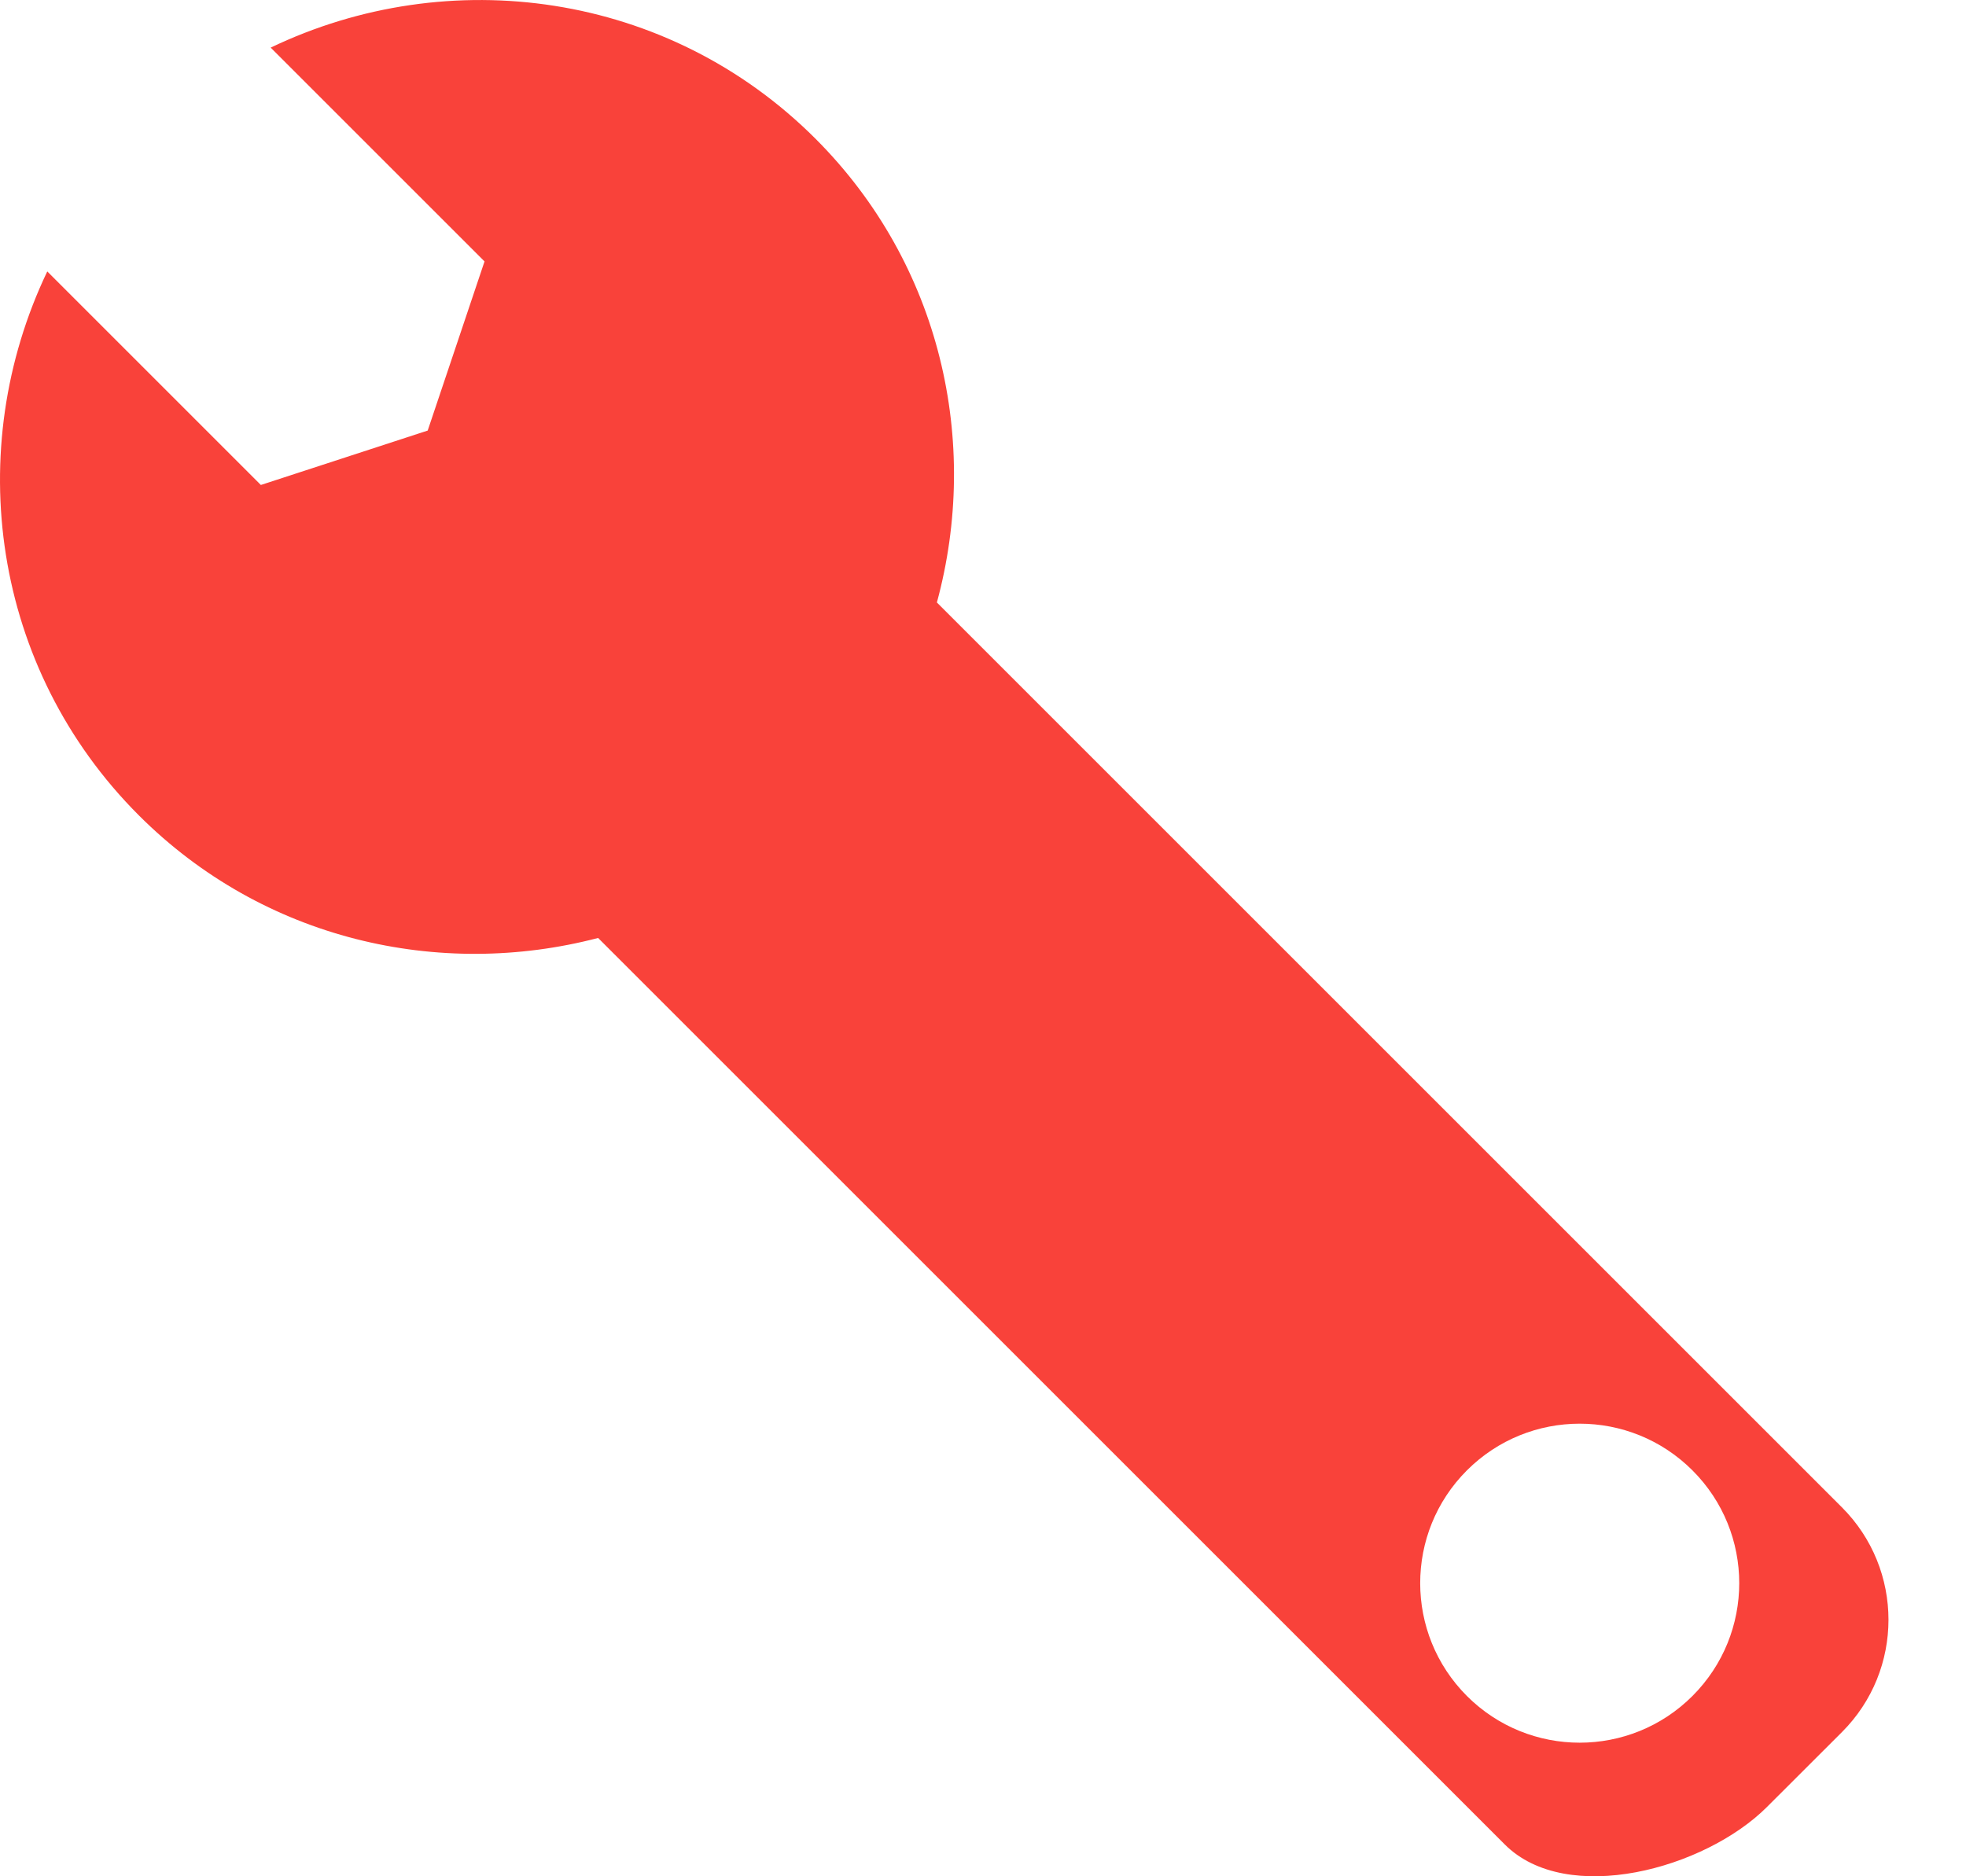 <?xml version="1.0" encoding="UTF-8"?>
<svg width="22px" height="21px" viewBox="0 0 22 21" version="1.1" xmlns="http://www.w3.org/2000/svg" xmlns:xlink="http://www.w3.org/1999/xlink">
    <!-- Generator: Sketch 59.1 (86144) - https://sketch.com -->
    <title>Icon-Spanner</title>
    <desc>Created with Sketch.</desc>
    <g id="Expertise" stroke="none" stroke-width="1" fill="none" fill-rule="evenodd">
        <g id="Desktop-HD" transform="translate(-64, -536)" fill="#F9423A">
            <g id="Contents" transform="translate(0, 32)">
                <g id="Main-Content" transform="translate(64, 200)">
                    <g id="Topics">
                        <g id="Prototyping" transform="translate(0, 296)">
                            <g id="Icon-Spanner" transform="translate(0, 8)">
                                <path d="M18.939,18.982 C18.242,19.679 17.112,19.679 16.415,18.982 C15.718,18.284 15.718,17.154 16.415,16.457 C17.112,15.76 18.242,15.76 18.939,16.457 C19.637,17.154 19.637,18.284 18.939,18.982 M20.612,16.871 L10.484,6.743 C10.971,4.951 10.533,2.961 9.126,1.553 C7.475,-0.098 5.021,-0.423 3.029,0.533 L5.422,2.926 L4.786,4.819 L2.919,5.428 L0.529,3.038 C-0.423,5.029 -0.095,7.477 1.554,9.126 C2.947,10.519 4.915,10.963 6.693,10.498 L16.839,20.644 C17.533,21.338 19.078,20.919 19.773,20.224 L20.612,19.386 C21.306,18.692 21.306,17.566 20.612,16.871"></path>
                            </g>
                        </g>
                    </g>
                </g>
            </g>
        </g>
    </g>
</svg>